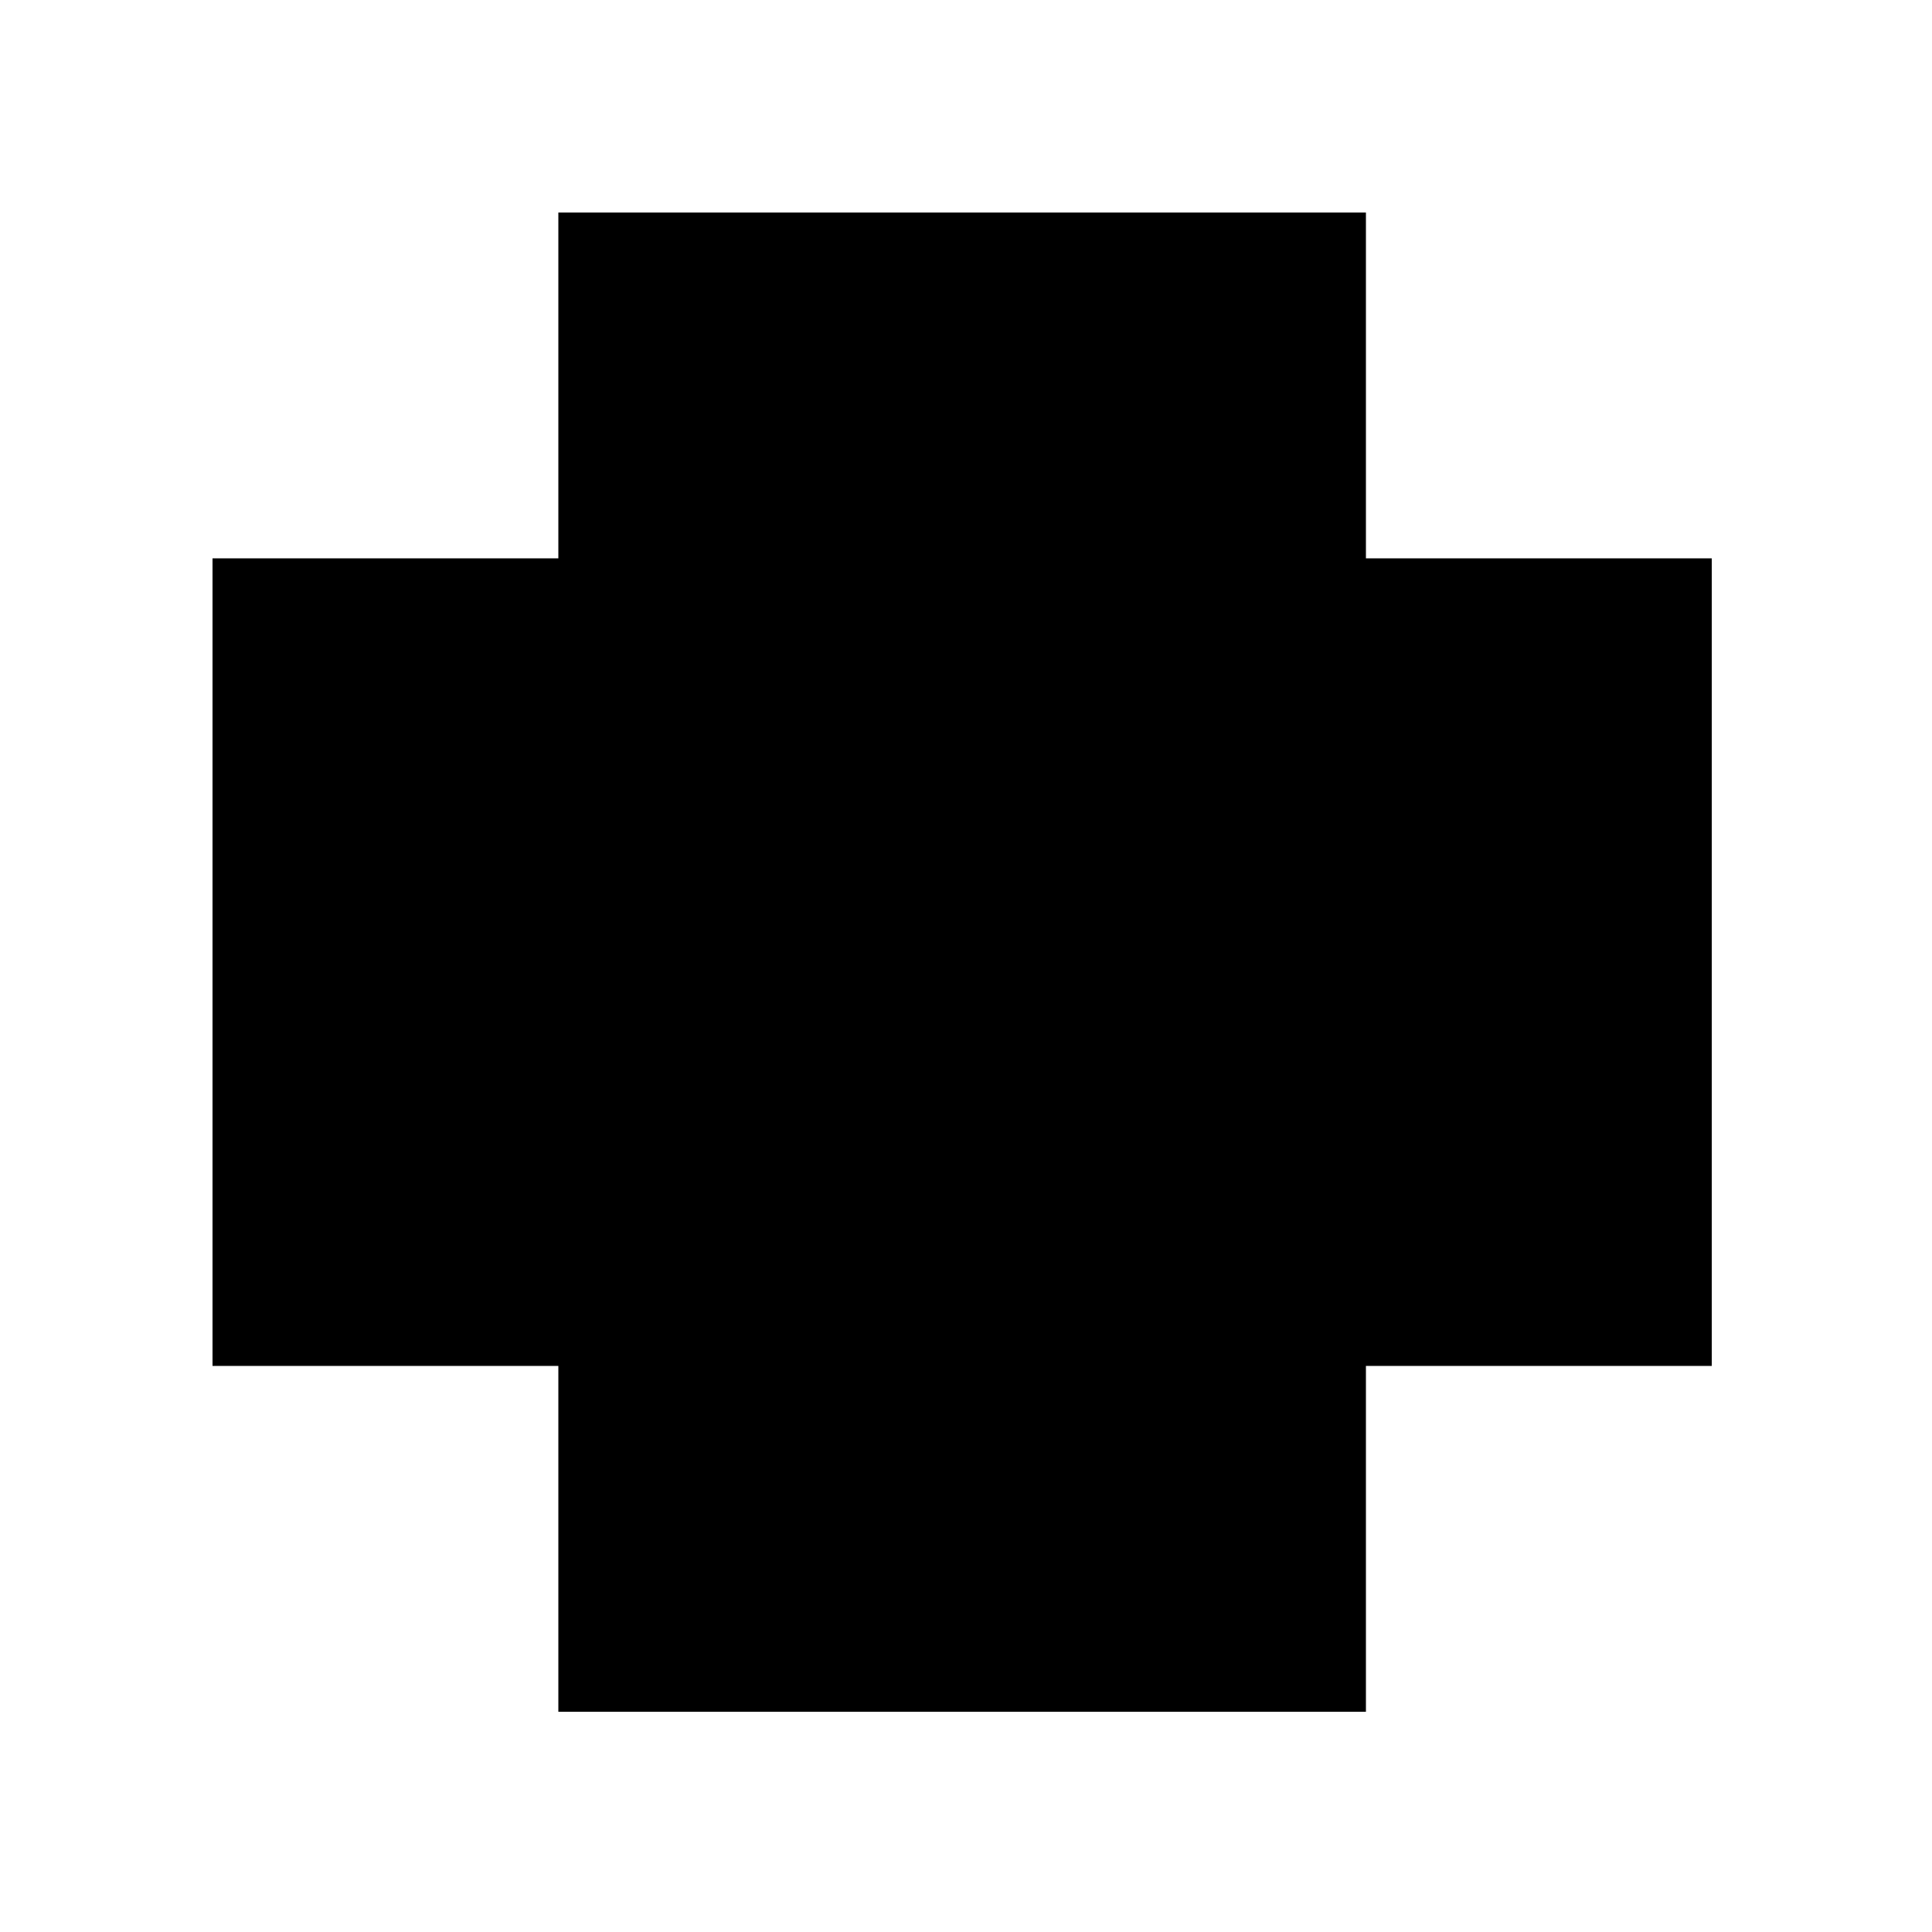 <?xml version="1.0" encoding="utf-8"?>
<svg fill="#000000" width="800px" height="800px" viewBox="0 0 1000 1000" xmlns="http://www.w3.org/2000/svg"><path d="M707 289V110H289v179H110v418h179v179h418V707h179V289H707z"/></svg>